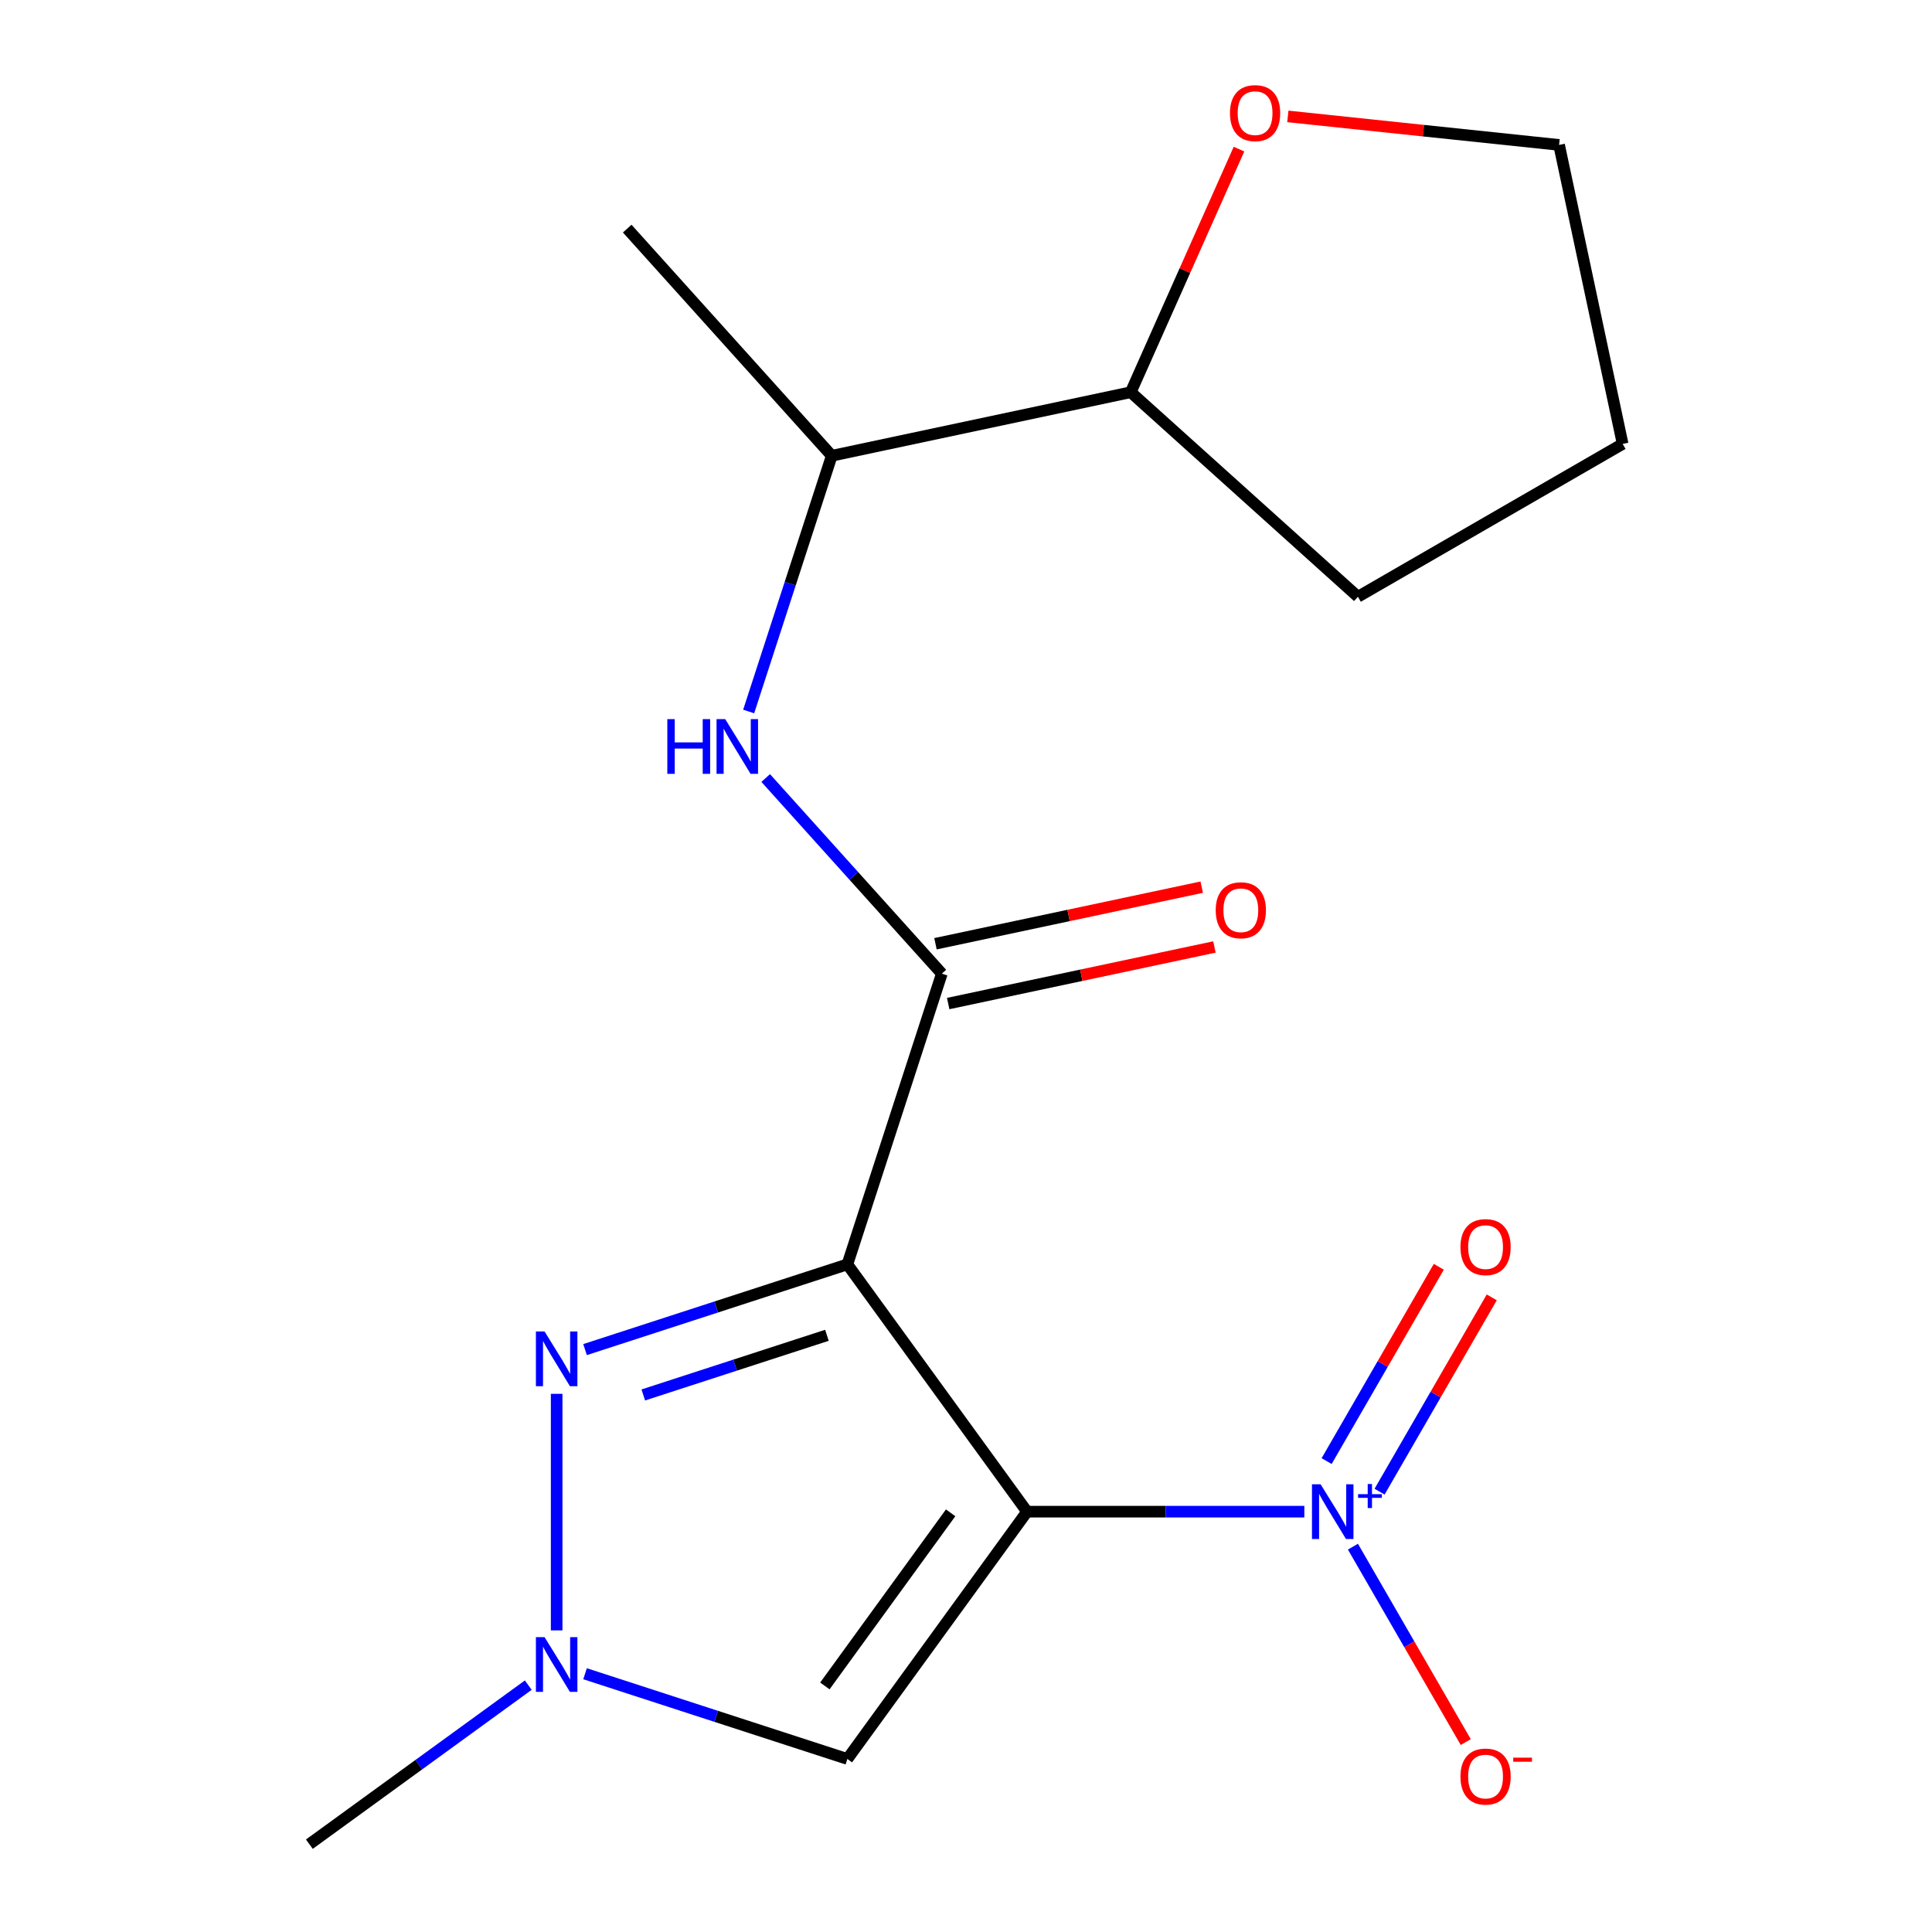 <?xml version='1.0' encoding='iso-8859-1'?>
<svg version='1.1' baseProfile='full'
              xmlns='http://www.w3.org/2000/svg'
                      xmlns:rdkit='http://www.rdkit.org/xml'
                      xmlns:xlink='http://www.w3.org/1999/xlink'
                  xml:space='preserve'
width='1000px' height='1000px' viewBox='0 0 1000 1000'>
<!-- END OF HEADER -->
<rect style='opacity:1.0;fill:#FFFFFF;stroke:none' width='1000' height='1000' x='0' y='0'> </rect>
<path class='bond-0' d='M 531.598,782.437 L 438.599,654.436' style='fill:none;fill-rule:evenodd;stroke:#000000;stroke-width:6px;stroke-linecap:butt;stroke-linejoin:miter;stroke-opacity:1' />
<path class='bond-1' d='M 531.598,782.437 L 603.36,782.437' style='fill:none;fill-rule:evenodd;stroke:#000000;stroke-width:6px;stroke-linecap:butt;stroke-linejoin:miter;stroke-opacity:1' />
<path class='bond-1' d='M 603.36,782.437 L 675.122,782.437' style='fill:none;fill-rule:evenodd;stroke:#0000FF;stroke-width:6px;stroke-linecap:butt;stroke-linejoin:miter;stroke-opacity:1' />
<path class='bond-4' d='M 531.598,782.437 L 438.599,910.439' style='fill:none;fill-rule:evenodd;stroke:#000000;stroke-width:6px;stroke-linecap:butt;stroke-linejoin:miter;stroke-opacity:1' />
<path class='bond-4' d='M 492.048,783.038 L 426.949,872.639' style='fill:none;fill-rule:evenodd;stroke:#000000;stroke-width:6px;stroke-linecap:butt;stroke-linejoin:miter;stroke-opacity:1' />
<path class='bond-2' d='M 438.599,654.436 L 370.71,676.494' style='fill:none;fill-rule:evenodd;stroke:#000000;stroke-width:6px;stroke-linecap:butt;stroke-linejoin:miter;stroke-opacity:1' />
<path class='bond-2' d='M 370.71,676.494 L 302.82,698.553' style='fill:none;fill-rule:evenodd;stroke:#0000FF;stroke-width:6px;stroke-linecap:butt;stroke-linejoin:miter;stroke-opacity:1' />
<path class='bond-2' d='M 428.011,691.148 L 380.488,706.589' style='fill:none;fill-rule:evenodd;stroke:#000000;stroke-width:6px;stroke-linecap:butt;stroke-linejoin:miter;stroke-opacity:1' />
<path class='bond-2' d='M 380.488,706.589 L 332.965,722.03' style='fill:none;fill-rule:evenodd;stroke:#0000FF;stroke-width:6px;stroke-linecap:butt;stroke-linejoin:miter;stroke-opacity:1' />
<path class='bond-3' d='M 438.599,654.436 L 487.492,503.96' style='fill:none;fill-rule:evenodd;stroke:#000000;stroke-width:6px;stroke-linecap:butt;stroke-linejoin:miter;stroke-opacity:1' />
<path class='bond-7' d='M 700.276,800.553 L 729.476,851.13' style='fill:none;fill-rule:evenodd;stroke:#0000FF;stroke-width:6px;stroke-linecap:butt;stroke-linejoin:miter;stroke-opacity:1' />
<path class='bond-7' d='M 729.476,851.13 L 758.677,901.706' style='fill:none;fill-rule:evenodd;stroke:#FF0000;stroke-width:6px;stroke-linecap:butt;stroke-linejoin:miter;stroke-opacity:1' />
<path class='bond-8' d='M 714.064,772.084 L 743.096,721.799' style='fill:none;fill-rule:evenodd;stroke:#0000FF;stroke-width:6px;stroke-linecap:butt;stroke-linejoin:miter;stroke-opacity:1' />
<path class='bond-8' d='M 743.096,721.799 L 772.128,671.515' style='fill:none;fill-rule:evenodd;stroke:#FF0000;stroke-width:6px;stroke-linecap:butt;stroke-linejoin:miter;stroke-opacity:1' />
<path class='bond-8' d='M 686.66,756.262 L 715.692,705.978' style='fill:none;fill-rule:evenodd;stroke:#0000FF;stroke-width:6px;stroke-linecap:butt;stroke-linejoin:miter;stroke-opacity:1' />
<path class='bond-8' d='M 715.692,705.978 L 744.723,655.693' style='fill:none;fill-rule:evenodd;stroke:#FF0000;stroke-width:6px;stroke-linecap:butt;stroke-linejoin:miter;stroke-opacity:1' />
<path class='bond-18' d='M 288.124,721.443 L 288.124,843.884' style='fill:none;fill-rule:evenodd;stroke:#0000FF;stroke-width:6px;stroke-linecap:butt;stroke-linejoin:miter;stroke-opacity:1' />
<path class='bond-6' d='M 487.492,503.96 L 441.905,453.331' style='fill:none;fill-rule:evenodd;stroke:#000000;stroke-width:6px;stroke-linecap:butt;stroke-linejoin:miter;stroke-opacity:1' />
<path class='bond-6' d='M 441.905,453.331 L 396.318,402.702' style='fill:none;fill-rule:evenodd;stroke:#0000FF;stroke-width:6px;stroke-linecap:butt;stroke-linejoin:miter;stroke-opacity:1' />
<path class='bond-10' d='M 490.781,519.437 L 559.684,504.791' style='fill:none;fill-rule:evenodd;stroke:#000000;stroke-width:6px;stroke-linecap:butt;stroke-linejoin:miter;stroke-opacity:1' />
<path class='bond-10' d='M 559.684,504.791 L 628.587,490.145' style='fill:none;fill-rule:evenodd;stroke:#FF0000;stroke-width:6px;stroke-linecap:butt;stroke-linejoin:miter;stroke-opacity:1' />
<path class='bond-10' d='M 484.202,488.484 L 553.105,473.839' style='fill:none;fill-rule:evenodd;stroke:#000000;stroke-width:6px;stroke-linecap:butt;stroke-linejoin:miter;stroke-opacity:1' />
<path class='bond-10' d='M 553.105,473.839 L 622.008,459.193' style='fill:none;fill-rule:evenodd;stroke:#FF0000;stroke-width:6px;stroke-linecap:butt;stroke-linejoin:miter;stroke-opacity:1' />
<path class='bond-5' d='M 438.599,910.439 L 370.71,888.38' style='fill:none;fill-rule:evenodd;stroke:#000000;stroke-width:6px;stroke-linecap:butt;stroke-linejoin:miter;stroke-opacity:1' />
<path class='bond-5' d='M 370.71,888.38 L 302.82,866.322' style='fill:none;fill-rule:evenodd;stroke:#0000FF;stroke-width:6px;stroke-linecap:butt;stroke-linejoin:miter;stroke-opacity:1' />
<path class='bond-13' d='M 273.429,872.224 L 216.776,913.385' style='fill:none;fill-rule:evenodd;stroke:#0000FF;stroke-width:6px;stroke-linecap:butt;stroke-linejoin:miter;stroke-opacity:1' />
<path class='bond-13' d='M 216.776,913.385 L 160.123,954.545' style='fill:none;fill-rule:evenodd;stroke:#000000;stroke-width:6px;stroke-linecap:butt;stroke-linejoin:miter;stroke-opacity:1' />
<path class='bond-9' d='M 387.509,368.265 L 409.012,302.086' style='fill:none;fill-rule:evenodd;stroke:#0000FF;stroke-width:6px;stroke-linecap:butt;stroke-linejoin:miter;stroke-opacity:1' />
<path class='bond-9' d='M 409.012,302.086 L 430.515,235.906' style='fill:none;fill-rule:evenodd;stroke:#000000;stroke-width:6px;stroke-linecap:butt;stroke-linejoin:miter;stroke-opacity:1' />
<path class='bond-12' d='M 430.515,235.906 L 585.276,203.01' style='fill:none;fill-rule:evenodd;stroke:#000000;stroke-width:6px;stroke-linecap:butt;stroke-linejoin:miter;stroke-opacity:1' />
<path class='bond-15' d='M 430.515,235.906 L 324.646,118.326' style='fill:none;fill-rule:evenodd;stroke:#000000;stroke-width:6px;stroke-linecap:butt;stroke-linejoin:miter;stroke-opacity:1' />
<path class='bond-11' d='M 641.297,77.186 L 613.287,140.098' style='fill:none;fill-rule:evenodd;stroke:#FF0000;stroke-width:6px;stroke-linecap:butt;stroke-linejoin:miter;stroke-opacity:1' />
<path class='bond-11' d='M 613.287,140.098 L 585.276,203.01' style='fill:none;fill-rule:evenodd;stroke:#000000;stroke-width:6px;stroke-linecap:butt;stroke-linejoin:miter;stroke-opacity:1' />
<path class='bond-14' d='M 666.585,60.252 L 736.784,67.63' style='fill:none;fill-rule:evenodd;stroke:#FF0000;stroke-width:6px;stroke-linecap:butt;stroke-linejoin:miter;stroke-opacity:1' />
<path class='bond-14' d='M 736.784,67.63 L 806.982,75.008' style='fill:none;fill-rule:evenodd;stroke:#000000;stroke-width:6px;stroke-linecap:butt;stroke-linejoin:miter;stroke-opacity:1' />
<path class='bond-16' d='M 585.276,203.01 L 702.856,308.879' style='fill:none;fill-rule:evenodd;stroke:#000000;stroke-width:6px;stroke-linecap:butt;stroke-linejoin:miter;stroke-opacity:1' />
<path class='bond-19' d='M 806.982,75.008 L 839.877,229.77' style='fill:none;fill-rule:evenodd;stroke:#000000;stroke-width:6px;stroke-linecap:butt;stroke-linejoin:miter;stroke-opacity:1' />
<path class='bond-17' d='M 702.856,308.879 L 839.877,229.77' style='fill:none;fill-rule:evenodd;stroke:#000000;stroke-width:6px;stroke-linecap:butt;stroke-linejoin:miter;stroke-opacity:1' />
<path  class='atom-2' d='M 683.557 768.277
L 692.837 783.277
Q 693.757 784.757, 695.237 787.437
Q 696.717 790.117, 696.797 790.277
L 696.797 768.277
L 700.557 768.277
L 700.557 796.597
L 696.677 796.597
L 686.717 780.197
Q 685.557 778.277, 684.317 776.077
Q 683.117 773.877, 682.757 773.197
L 682.757 796.597
L 679.077 796.597
L 679.077 768.277
L 683.557 768.277
' fill='#0000FF'/>
<path  class='atom-2' d='M 702.933 773.382
L 707.923 773.382
L 707.923 768.128
L 710.14 768.128
L 710.14 773.382
L 715.262 773.382
L 715.262 775.283
L 710.14 775.283
L 710.14 780.563
L 707.923 780.563
L 707.923 775.283
L 702.933 775.283
L 702.933 773.382
' fill='#0000FF'/>
<path  class='atom-3' d='M 281.864 689.168
L 291.144 704.168
Q 292.064 705.648, 293.544 708.328
Q 295.024 711.008, 295.104 711.168
L 295.104 689.168
L 298.864 689.168
L 298.864 717.488
L 294.984 717.488
L 285.024 701.088
Q 283.864 699.168, 282.624 696.968
Q 281.424 694.768, 281.064 694.088
L 281.064 717.488
L 277.384 717.488
L 277.384 689.168
L 281.864 689.168
' fill='#0000FF'/>
<path  class='atom-6' d='M 281.864 847.387
L 291.144 862.387
Q 292.064 863.867, 293.544 866.547
Q 295.024 869.227, 295.104 869.387
L 295.104 847.387
L 298.864 847.387
L 298.864 875.707
L 294.984 875.707
L 285.024 859.307
Q 283.864 857.387, 282.624 855.187
Q 281.424 852.987, 281.064 852.307
L 281.064 875.707
L 277.384 875.707
L 277.384 847.387
L 281.864 847.387
' fill='#0000FF'/>
<path  class='atom-7' d='M 345.403 372.221
L 349.243 372.221
L 349.243 384.261
L 363.723 384.261
L 363.723 372.221
L 367.563 372.221
L 367.563 400.541
L 363.723 400.541
L 363.723 387.461
L 349.243 387.461
L 349.243 400.541
L 345.403 400.541
L 345.403 372.221
' fill='#0000FF'/>
<path  class='atom-7' d='M 375.363 372.221
L 384.643 387.221
Q 385.563 388.701, 387.043 391.381
Q 388.523 394.061, 388.603 394.221
L 388.603 372.221
L 392.363 372.221
L 392.363 400.541
L 388.483 400.541
L 378.523 384.141
Q 377.363 382.221, 376.123 380.021
Q 374.923 377.821, 374.563 377.141
L 374.563 400.541
L 370.883 400.541
L 370.883 372.221
L 375.363 372.221
' fill='#0000FF'/>
<path  class='atom-8' d='M 755.926 919.539
Q 755.926 912.739, 759.286 908.939
Q 762.646 905.139, 768.926 905.139
Q 775.206 905.139, 778.566 908.939
Q 781.926 912.739, 781.926 919.539
Q 781.926 926.419, 778.526 930.339
Q 775.126 934.219, 768.926 934.219
Q 762.686 934.219, 759.286 930.339
Q 755.926 926.459, 755.926 919.539
M 768.926 931.019
Q 773.246 931.019, 775.566 928.139
Q 777.926 925.219, 777.926 919.539
Q 777.926 913.979, 775.566 911.179
Q 773.246 908.339, 768.926 908.339
Q 764.606 908.339, 762.246 911.139
Q 759.926 913.939, 759.926 919.539
Q 759.926 925.259, 762.246 928.139
Q 764.606 931.019, 768.926 931.019
' fill='#FF0000'/>
<path  class='atom-8' d='M 783.246 909.761
L 792.935 909.761
L 792.935 911.873
L 783.246 911.873
L 783.246 909.761
' fill='#FF0000'/>
<path  class='atom-9' d='M 755.926 645.496
Q 755.926 638.696, 759.286 634.896
Q 762.646 631.096, 768.926 631.096
Q 775.206 631.096, 778.566 634.896
Q 781.926 638.696, 781.926 645.496
Q 781.926 652.376, 778.526 656.296
Q 775.126 660.176, 768.926 660.176
Q 762.686 660.176, 759.286 656.296
Q 755.926 652.416, 755.926 645.496
M 768.926 656.976
Q 773.246 656.976, 775.566 654.096
Q 777.926 651.176, 777.926 645.496
Q 777.926 639.936, 775.566 637.136
Q 773.246 634.296, 768.926 634.296
Q 764.606 634.296, 762.246 637.096
Q 759.926 639.896, 759.926 645.496
Q 759.926 651.216, 762.246 654.096
Q 764.606 656.976, 768.926 656.976
' fill='#FF0000'/>
<path  class='atom-11' d='M 629.253 471.145
Q 629.253 464.345, 632.613 460.545
Q 635.973 456.745, 642.253 456.745
Q 648.533 456.745, 651.893 460.545
Q 655.253 464.345, 655.253 471.145
Q 655.253 478.025, 651.853 481.945
Q 648.453 485.825, 642.253 485.825
Q 636.013 485.825, 632.613 481.945
Q 629.253 478.065, 629.253 471.145
M 642.253 482.625
Q 646.573 482.625, 648.893 479.745
Q 651.253 476.825, 651.253 471.145
Q 651.253 465.585, 648.893 462.785
Q 646.573 459.945, 642.253 459.945
Q 637.933 459.945, 635.573 462.745
Q 633.253 465.545, 633.253 471.145
Q 633.253 476.865, 635.573 479.745
Q 637.933 482.625, 642.253 482.625
' fill='#FF0000'/>
<path  class='atom-12' d='M 636.63 58.55
Q 636.63 51.75, 639.99 47.95
Q 643.35 44.15, 649.63 44.15
Q 655.91 44.15, 659.27 47.95
Q 662.63 51.75, 662.63 58.55
Q 662.63 65.43, 659.23 69.35
Q 655.83 73.23, 649.63 73.23
Q 643.39 73.23, 639.99 69.35
Q 636.63 65.47, 636.63 58.55
M 649.63 70.03
Q 653.95 70.03, 656.27 67.15
Q 658.63 64.23, 658.63 58.55
Q 658.63 52.99, 656.27 50.19
Q 653.95 47.35, 649.63 47.35
Q 645.31 47.35, 642.95 50.15
Q 640.63 52.95, 640.63 58.55
Q 640.63 64.27, 642.95 67.15
Q 645.31 70.03, 649.63 70.03
' fill='#FF0000'/>
</svg>
